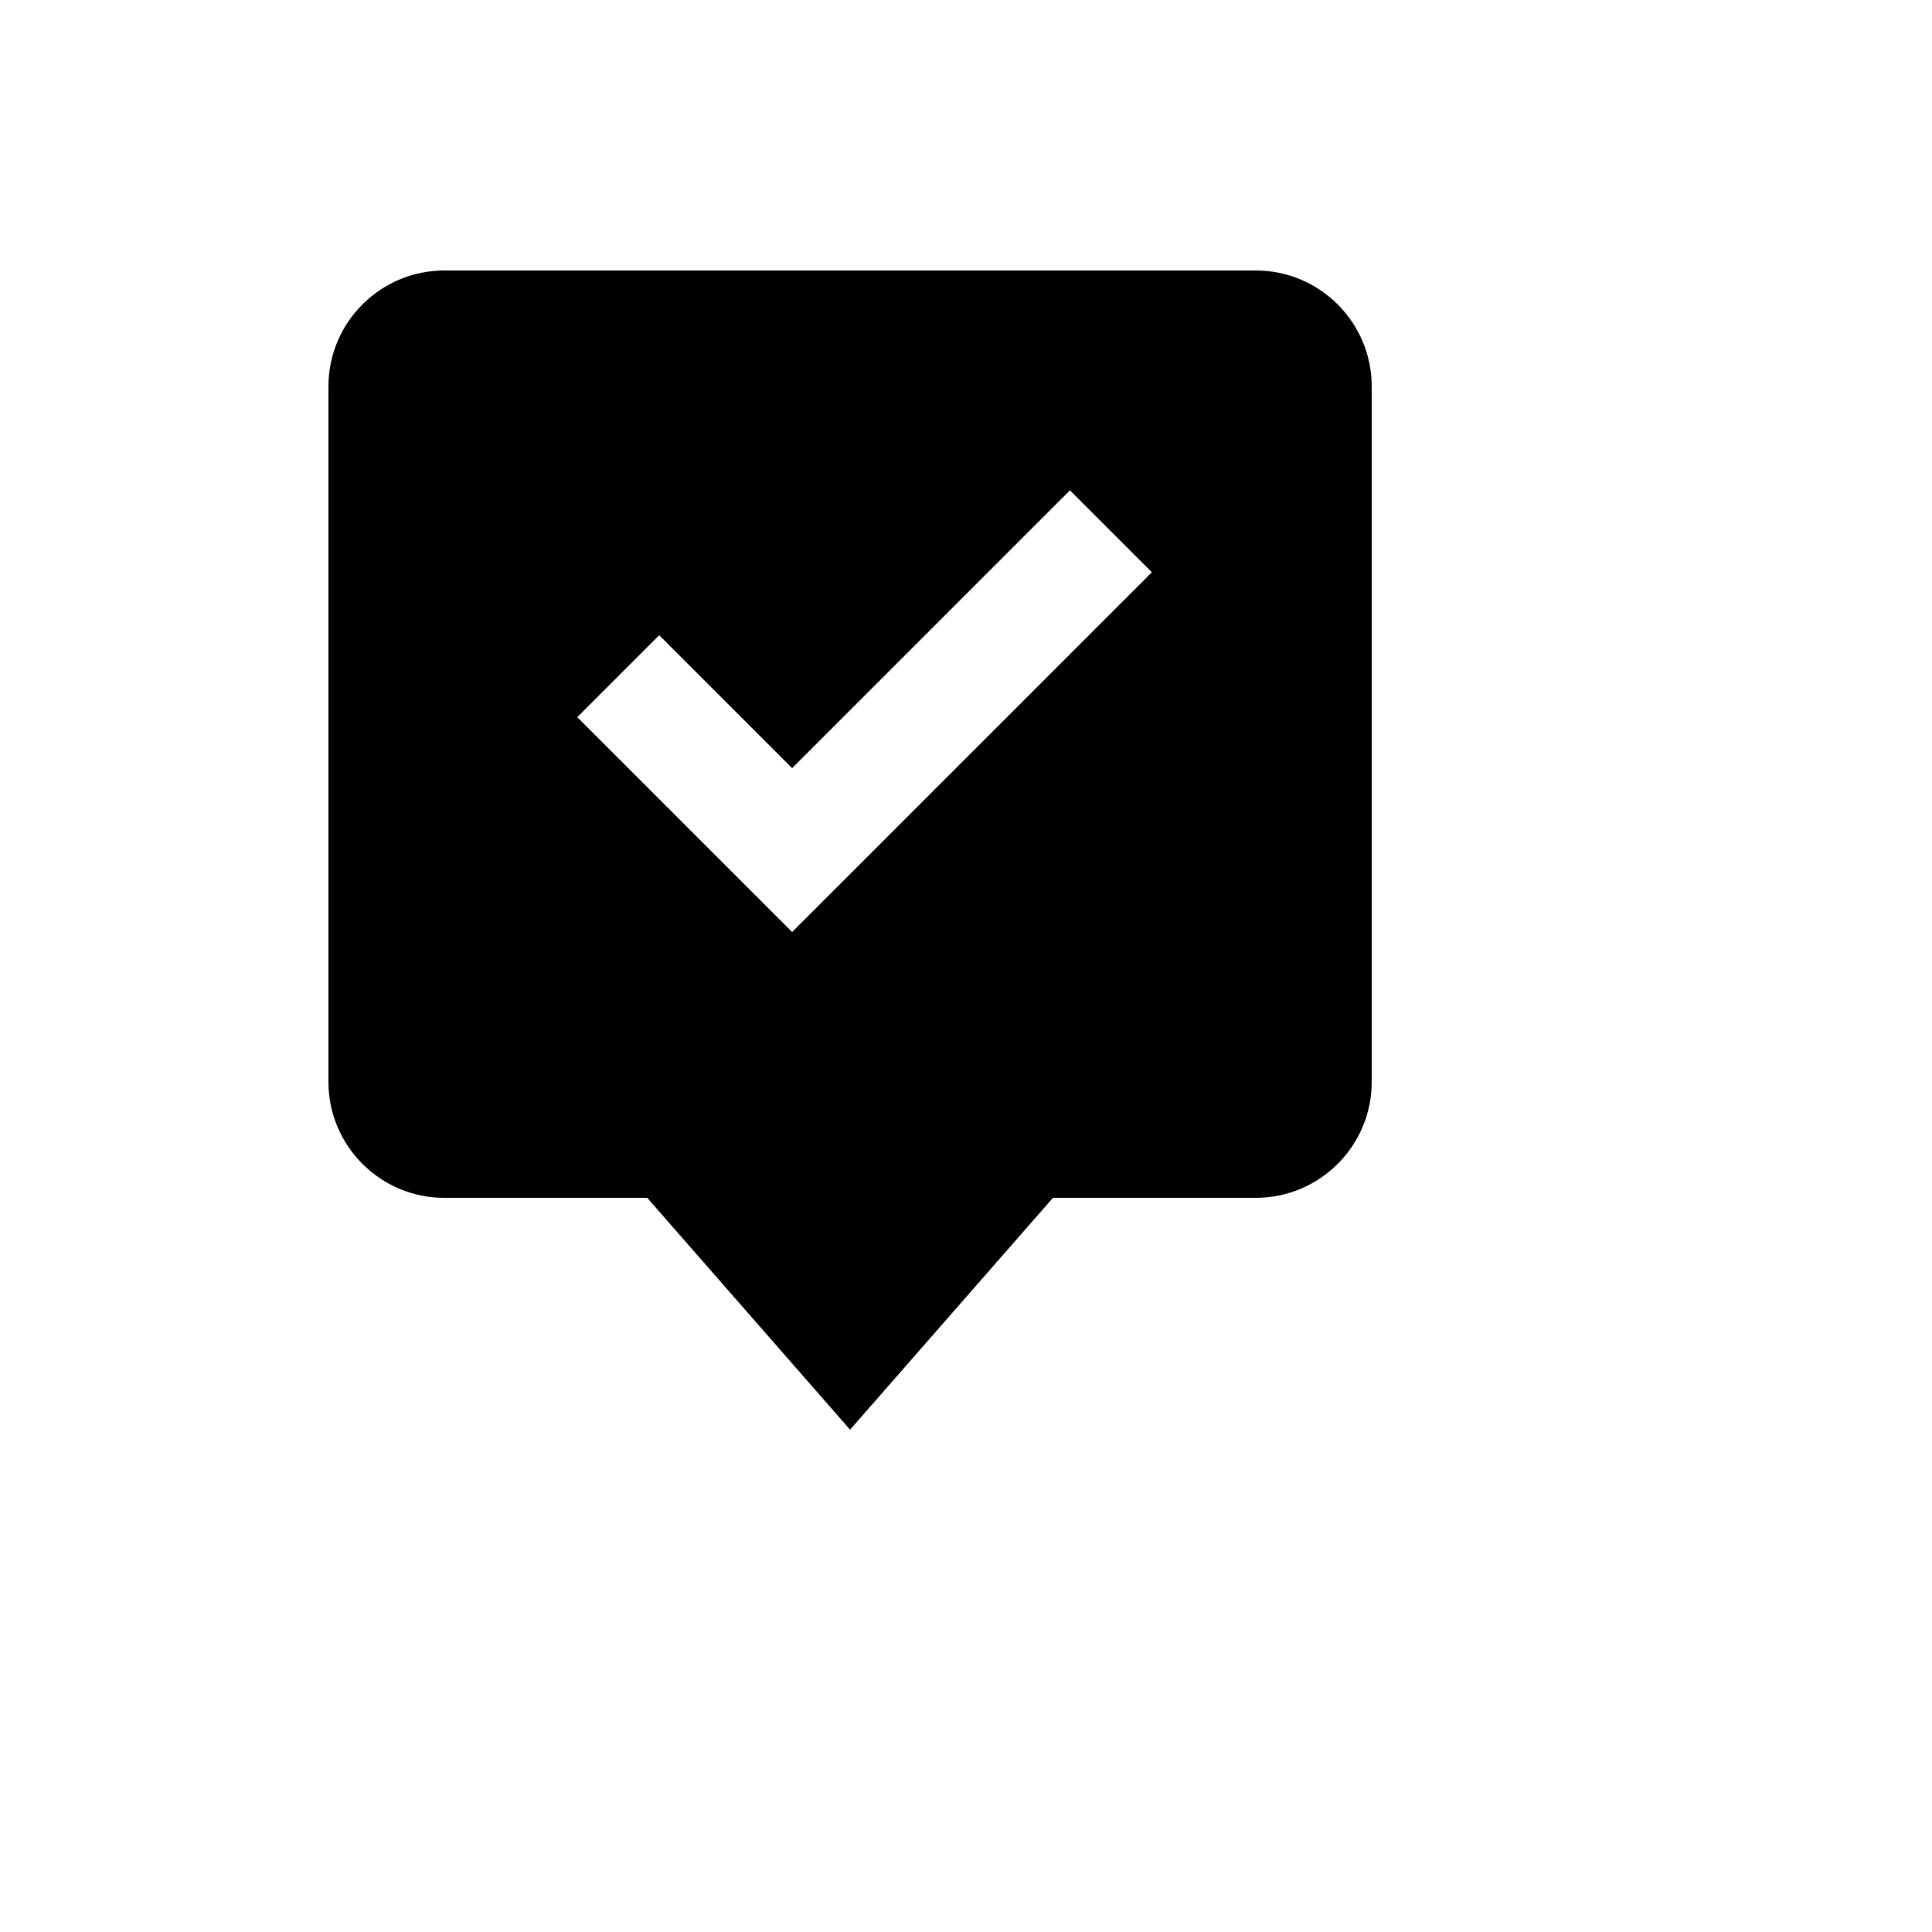 <svg xmlns="http://www.w3.org/2000/svg" version="1.1" xmlns:xlink="http://www.w3.org/1999/xlink" width="100%" height="100%" id="svgWorkerArea" viewBox="-25 -25 625 625" xmlns:idraw="https://idraw.muisca.co" style="background: white;"><defs id="defsdoc"><pattern id="patternBool" x="0" y="0" width="10" height="10" patternUnits="userSpaceOnUse" patternTransform="rotate(35)"><circle cx="5" cy="5" r="4" style="stroke: none;fill: #ff000070;"></circle></pattern></defs><g id="fileImp-594417517" class="cosito"><path id="pathImp-147238693" class="grouped" d="M81.25 100C81.25 100 81.25 325 81.25 325 81.25 345.681 98.069 362.5 118.75 362.5 118.75 362.5 184.375 362.5 184.375 362.5 184.375 362.5 250 437.5 250 437.5 250 437.5 315.625 362.5 315.625 362.5 315.625 362.5 381.25 362.5 381.25 362.5 401.931 362.5 418.75 345.681 418.75 325 418.75 325 418.75 100 418.75 100 418.75 79.319 401.931 62.5 381.25 62.5 381.25 62.5 118.75 62.5 118.75 62.5 98.069 62.5 81.25 79.319 81.25 100 81.25 100 81.25 100 81.25 100M188.256 180.494C188.256 180.494 231.25 223.488 231.25 223.488 231.25 223.488 321.119 133.619 321.119 133.619 321.119 133.619 347.631 160.131 347.631 160.131 347.631 160.131 231.25 276.512 231.25 276.512 231.25 276.512 161.744 207.006 161.744 207.006 161.744 207.006 188.256 180.494 188.256 180.494 188.256 180.494 188.256 180.494 188.256 180.494"></path></g></svg>